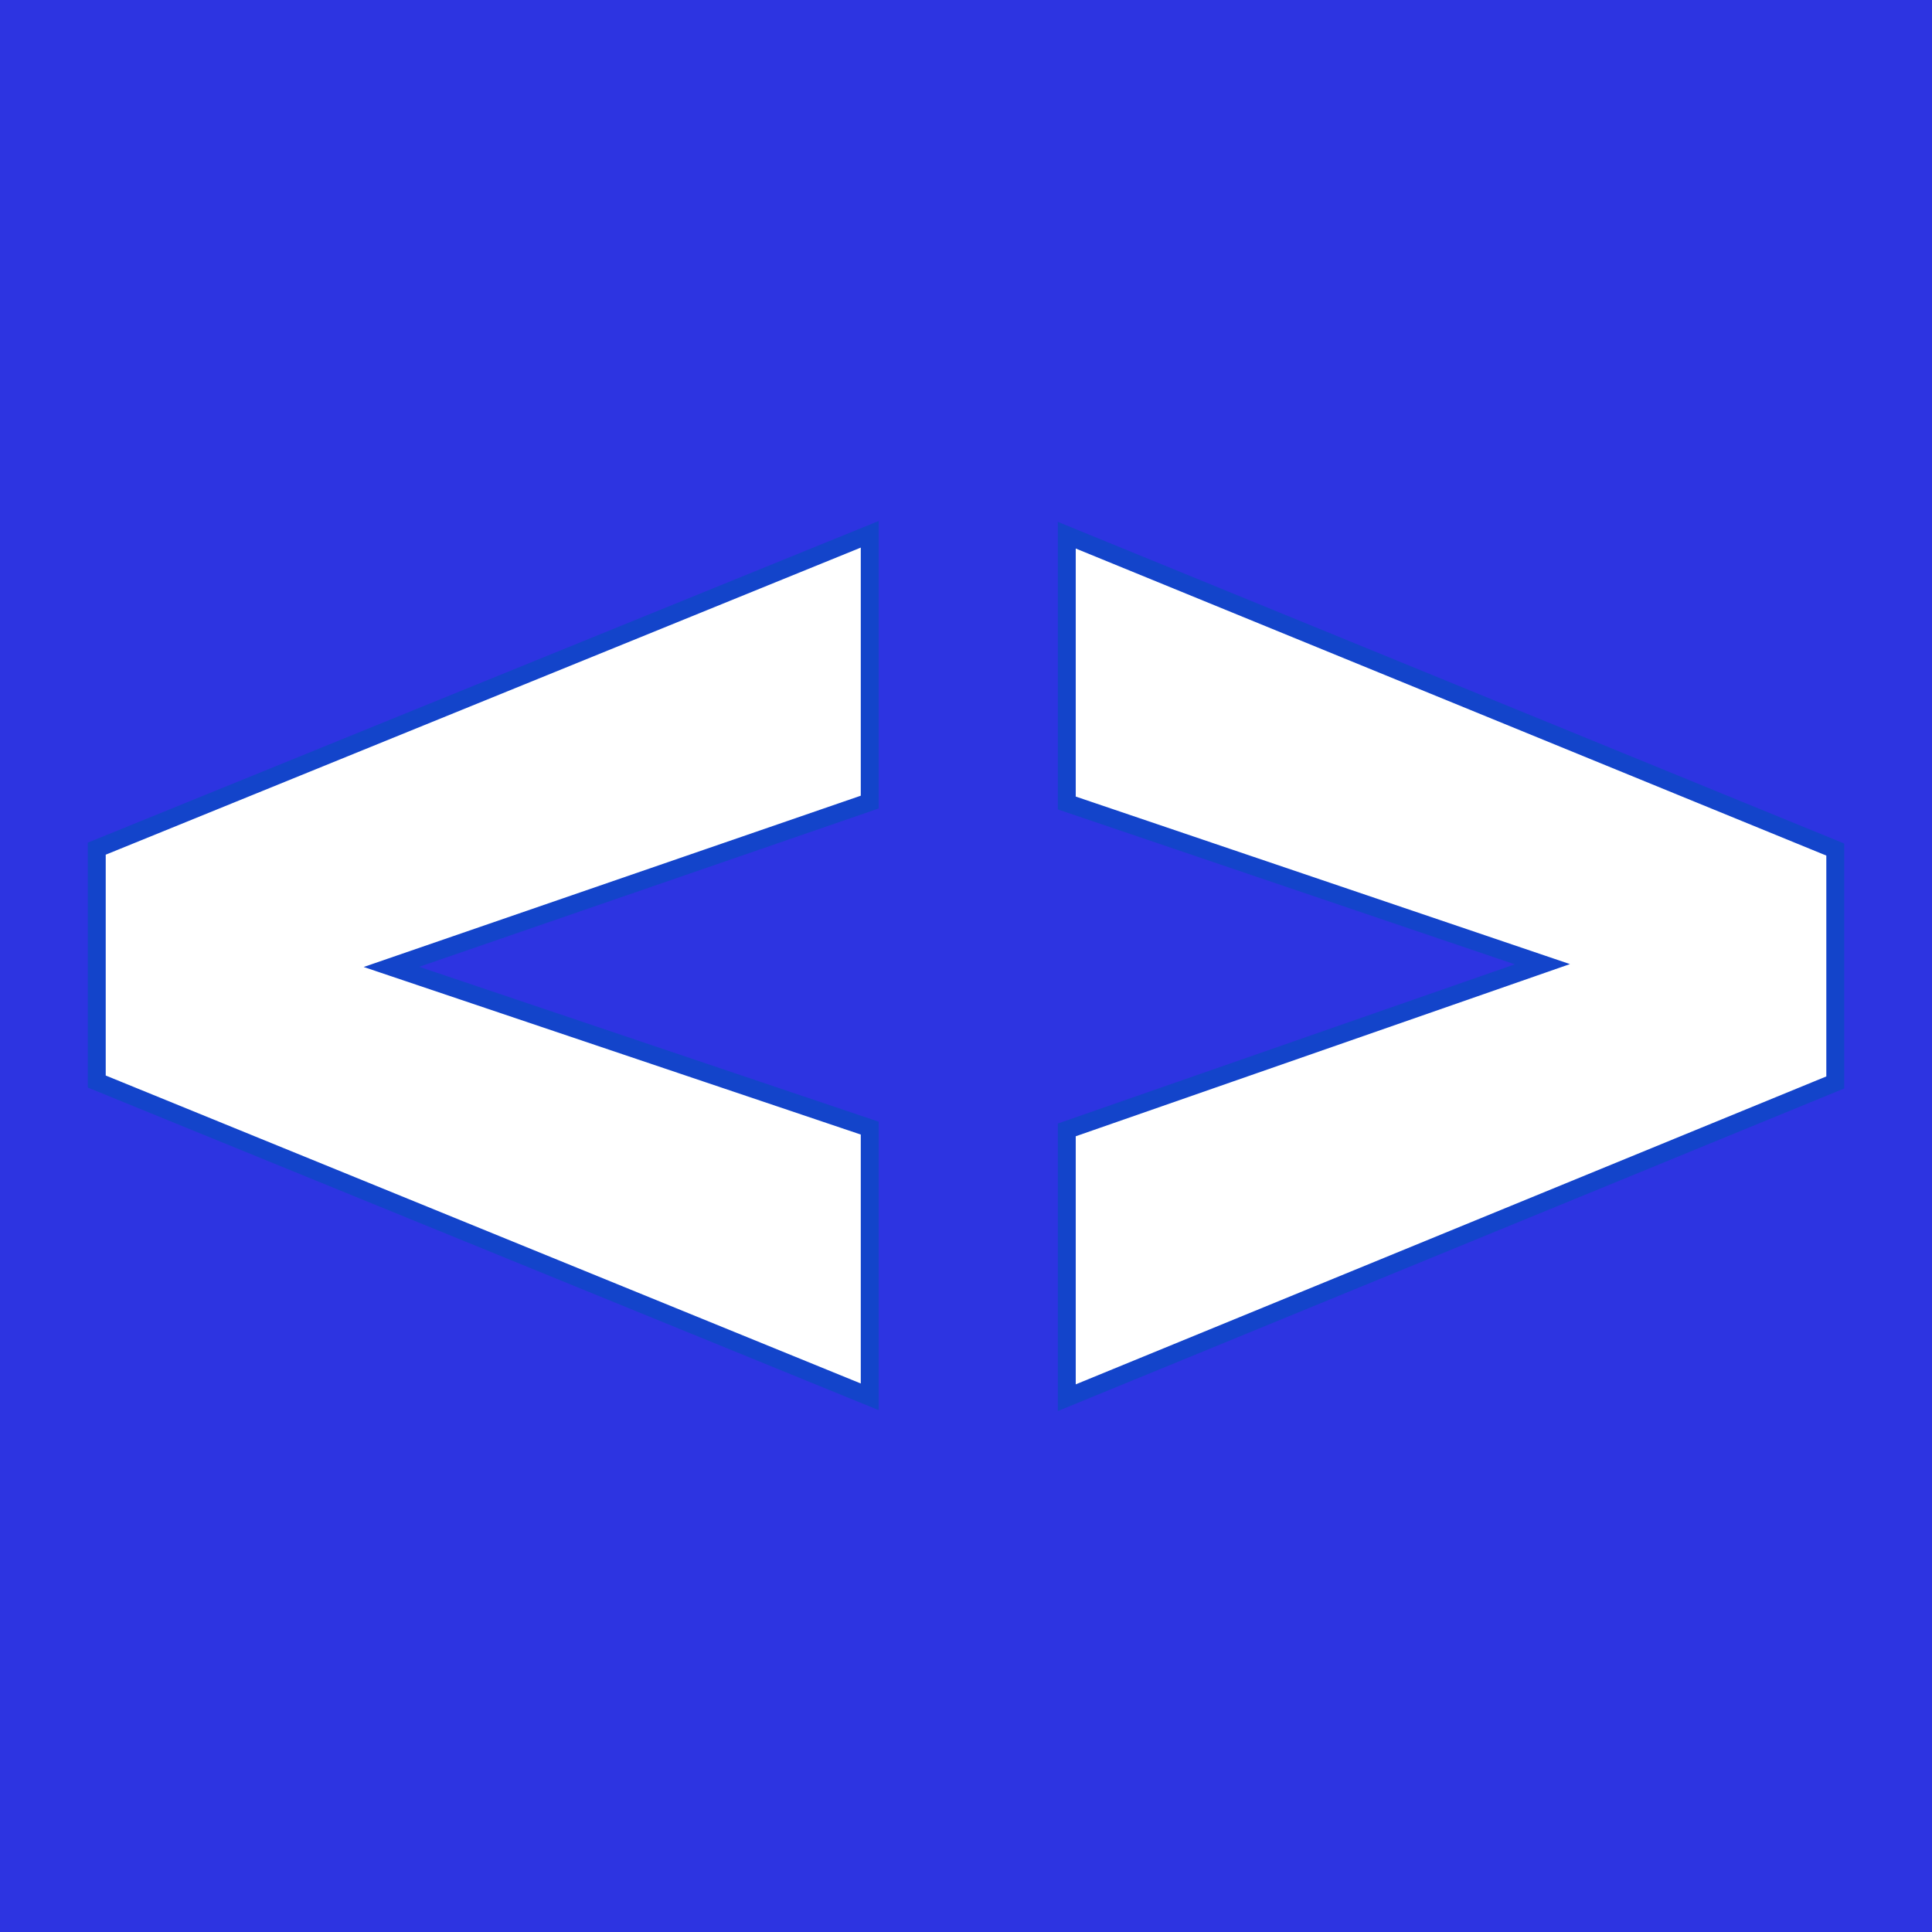 <svg xmlns="http://www.w3.org/2000/svg" version="1.1" xmlns:xlink="http://www.w3.org/1999/xlink" viewBox="0 0 200 200"><rect width="200" height="200" fill="url('#gradient')"></rect><defs><linearGradient id="gradient" gradientTransform="rotate(45 0.5 0.5)"><stop offset="0%" stop-color="#2d34e1"></stop><stop offset="100%" stop-color="#2d34e1"></stop></linearGradient></defs><g><g fill="#ffffff" transform="matrix(9.272,0,0,9.272,5.845,155.261)" stroke="#1344ca" stroke-width="0.2"><path d="M9.08-7.79L3.74-5.95L9.08-4.15L9.08-1.15L0.45-4.67L0.45-7.27L9.08-10.78L9.08-7.79ZM11.28-4.13L16.59-5.98L11.28-7.78L11.28-10.77L19.86-7.26L19.86-4.66L11.28-1.14L11.28-4.13Z"></path></g></g></svg>